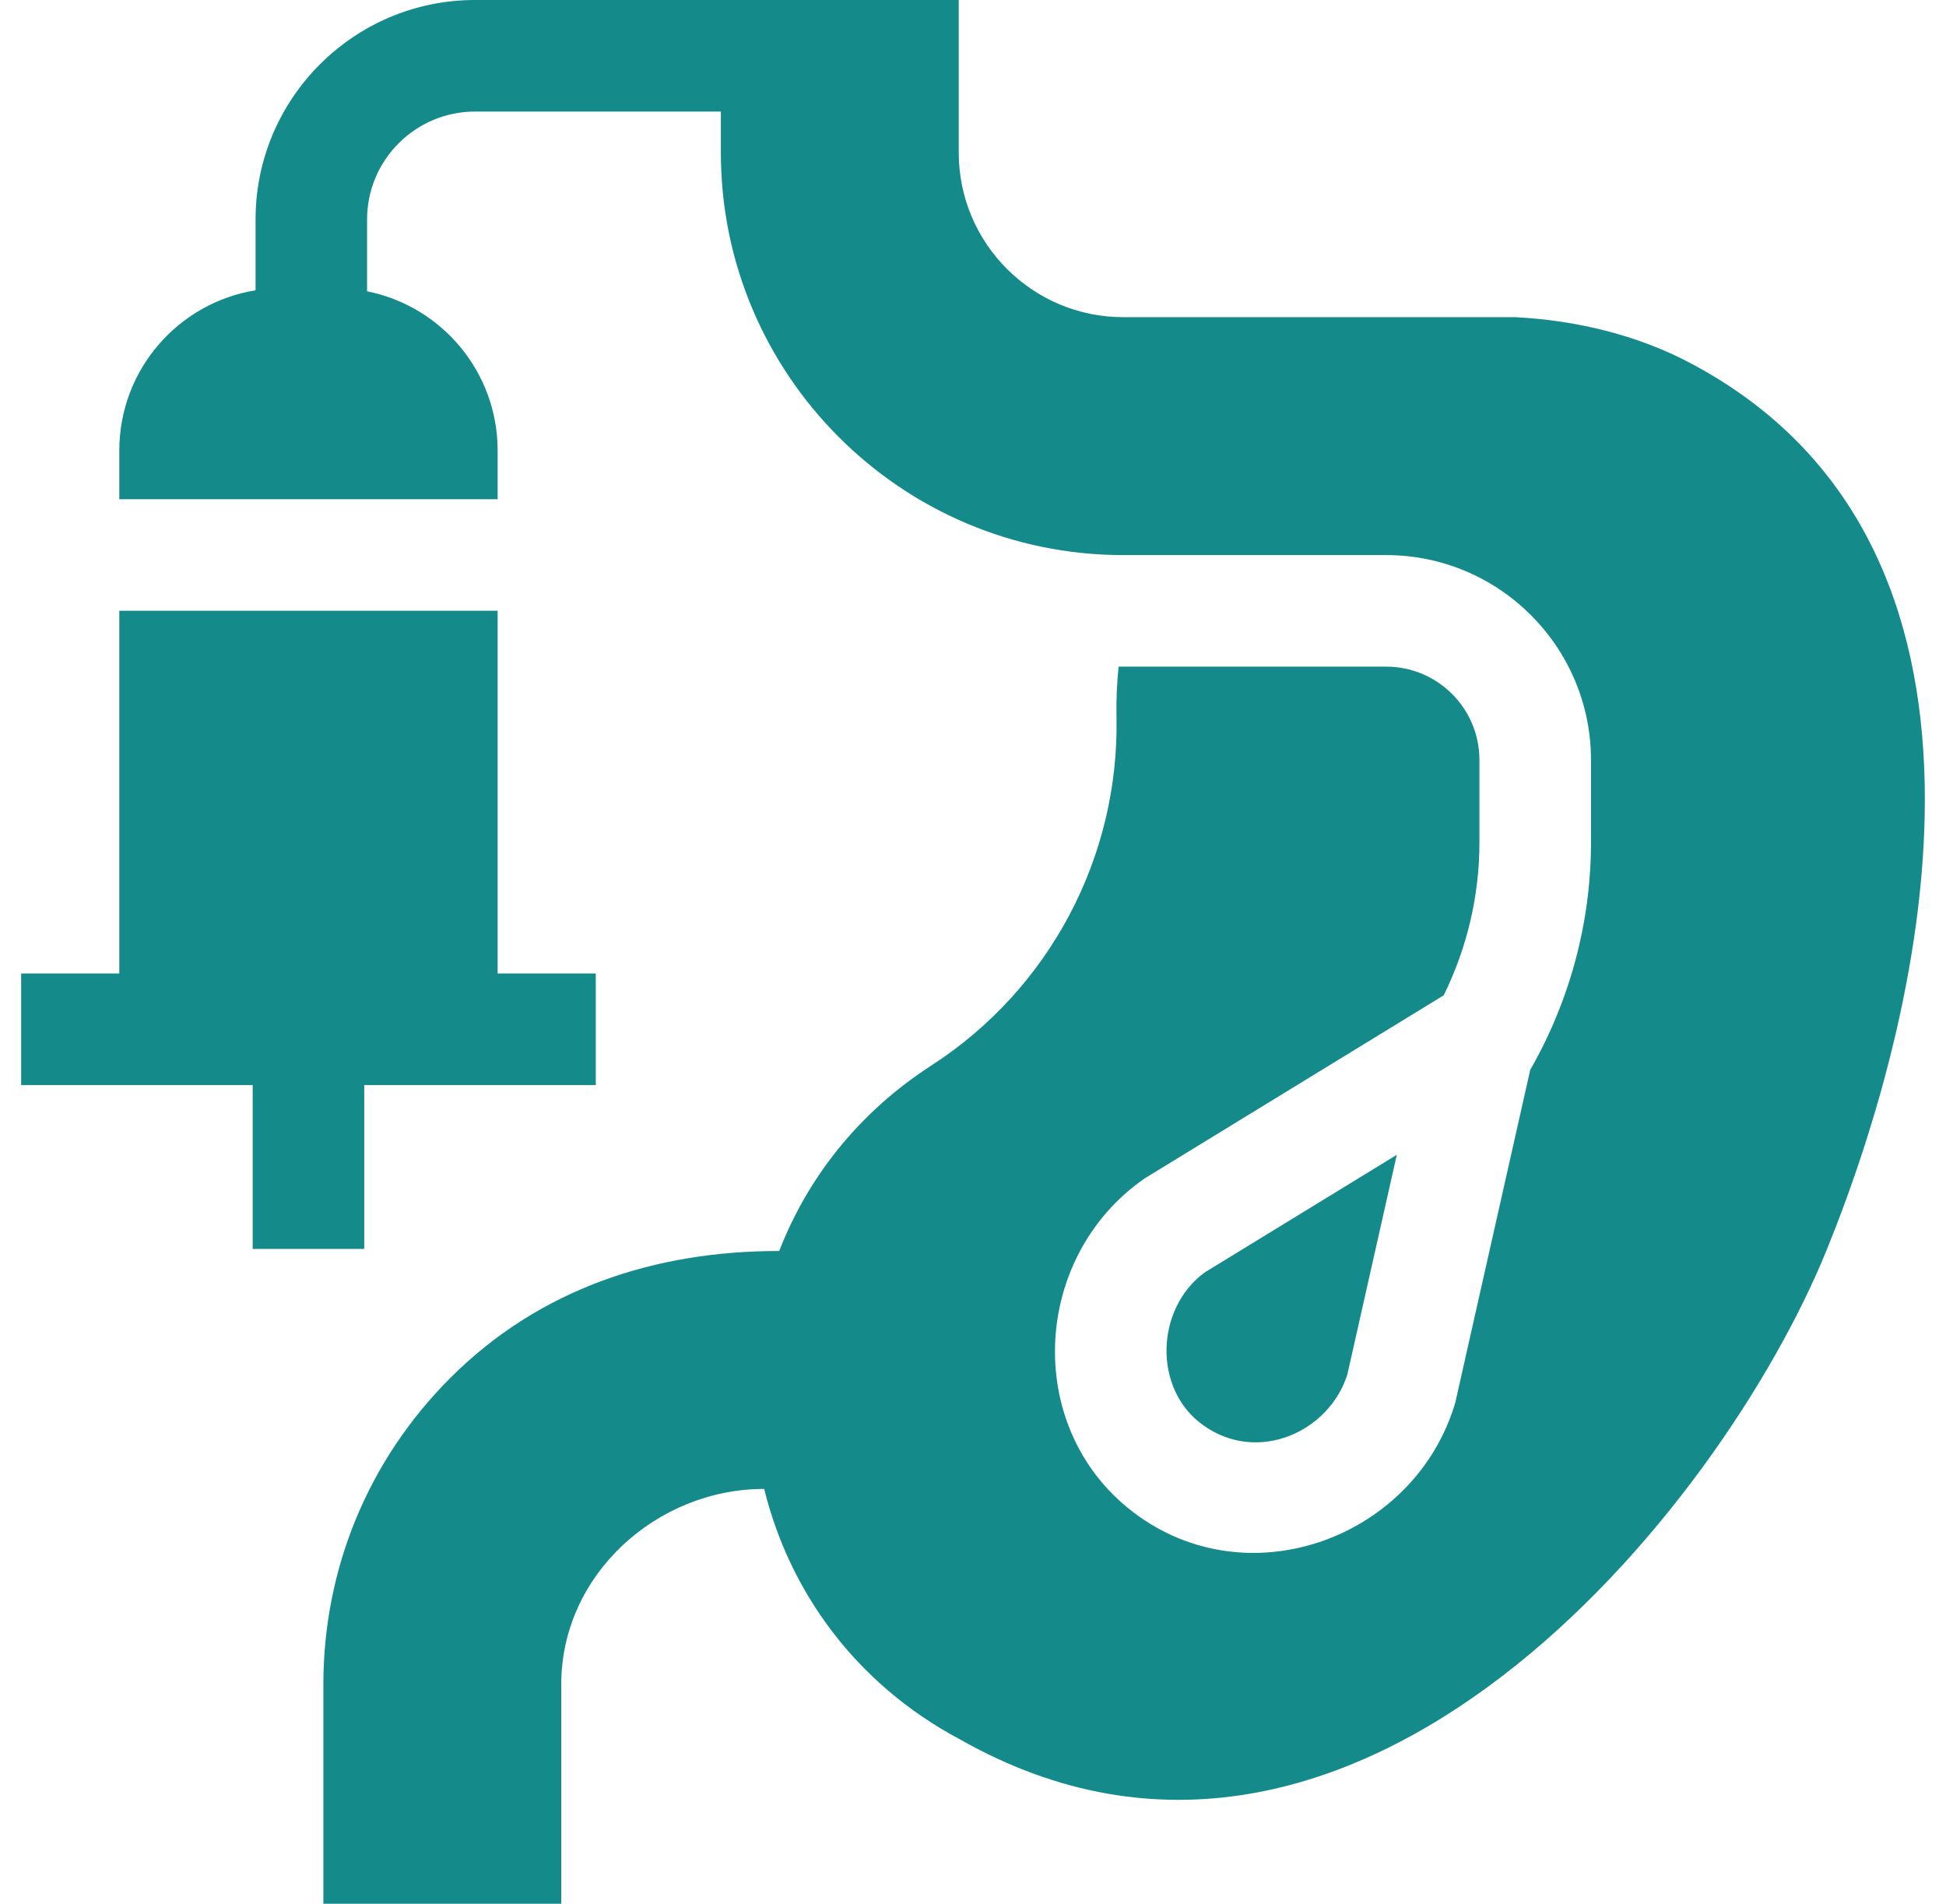 <svg width="46" height="45" viewBox="0 0 46 45" fill="none" xmlns="http://www.w3.org/2000/svg">
<g clip-path="url(#clip0_5006_4710)">
<path d="M2.82 23.011H0.5V25.648H5.973V29.522H8.61V25.648H14.083V23.011H11.763V14.437H2.82V23.011Z" fill="#148A8B"/>
<path d="M39.975 8.592C38.698 7.913 37.25 7.57 35.812 7.497H26.55C24.406 7.497 22.663 5.753 22.663 3.609V0H11.229C8.368 0 6.041 2.327 6.041 5.187V6.862C4.215 7.157 2.82 8.74 2.82 10.65V11.8H11.763V10.65C11.763 8.787 10.436 7.236 8.677 6.886V5.187C8.677 3.781 9.822 2.637 11.229 2.637H17.04V3.609C17.04 8.853 21.304 13.12 26.546 13.121H32.767C35.436 13.121 37.608 15.293 37.608 17.963V19.919C37.608 21.807 37.104 23.663 36.172 25.289L34.4 33.157C33.467 36.309 29.617 37.775 26.906 35.832C24.174 33.878 24.342 29.733 27.061 27.853L34.127 23.527C34.677 22.411 34.971 21.174 34.971 19.919V17.963C34.971 16.747 33.983 15.758 32.767 15.758H26.442C26.401 16.153 26.384 16.55 26.392 16.947C26.46 20.266 24.804 23.383 22.017 25.185C20.279 26.308 19.085 27.858 18.419 29.571C15.5 29.567 12.762 30.456 10.65 32.566C8.711 34.501 7.644 37.076 7.644 39.816V45H13.267V39.816C13.267 37.21 15.539 35.192 18.064 35.195C18.656 37.6 20.21 39.797 22.699 41.119C32.05 46.419 40.686 35.675 43.175 29.557C45.561 23.694 48.044 12.879 39.975 8.592Z" fill="#148A8B"/>
<path d="M33.018 27.297L28.478 30.077C27.313 30.928 27.247 32.837 28.44 33.688C29.733 34.616 31.425 33.843 31.849 32.489L33.018 27.297Z" fill="#148A8B"/>
</g>
<defs>
<clipPath id="clip0_5006_4710">
<rect width="45" height="45" fill="white" transform="translate(0.5)"/>
</clipPath>
</defs>
</svg>

